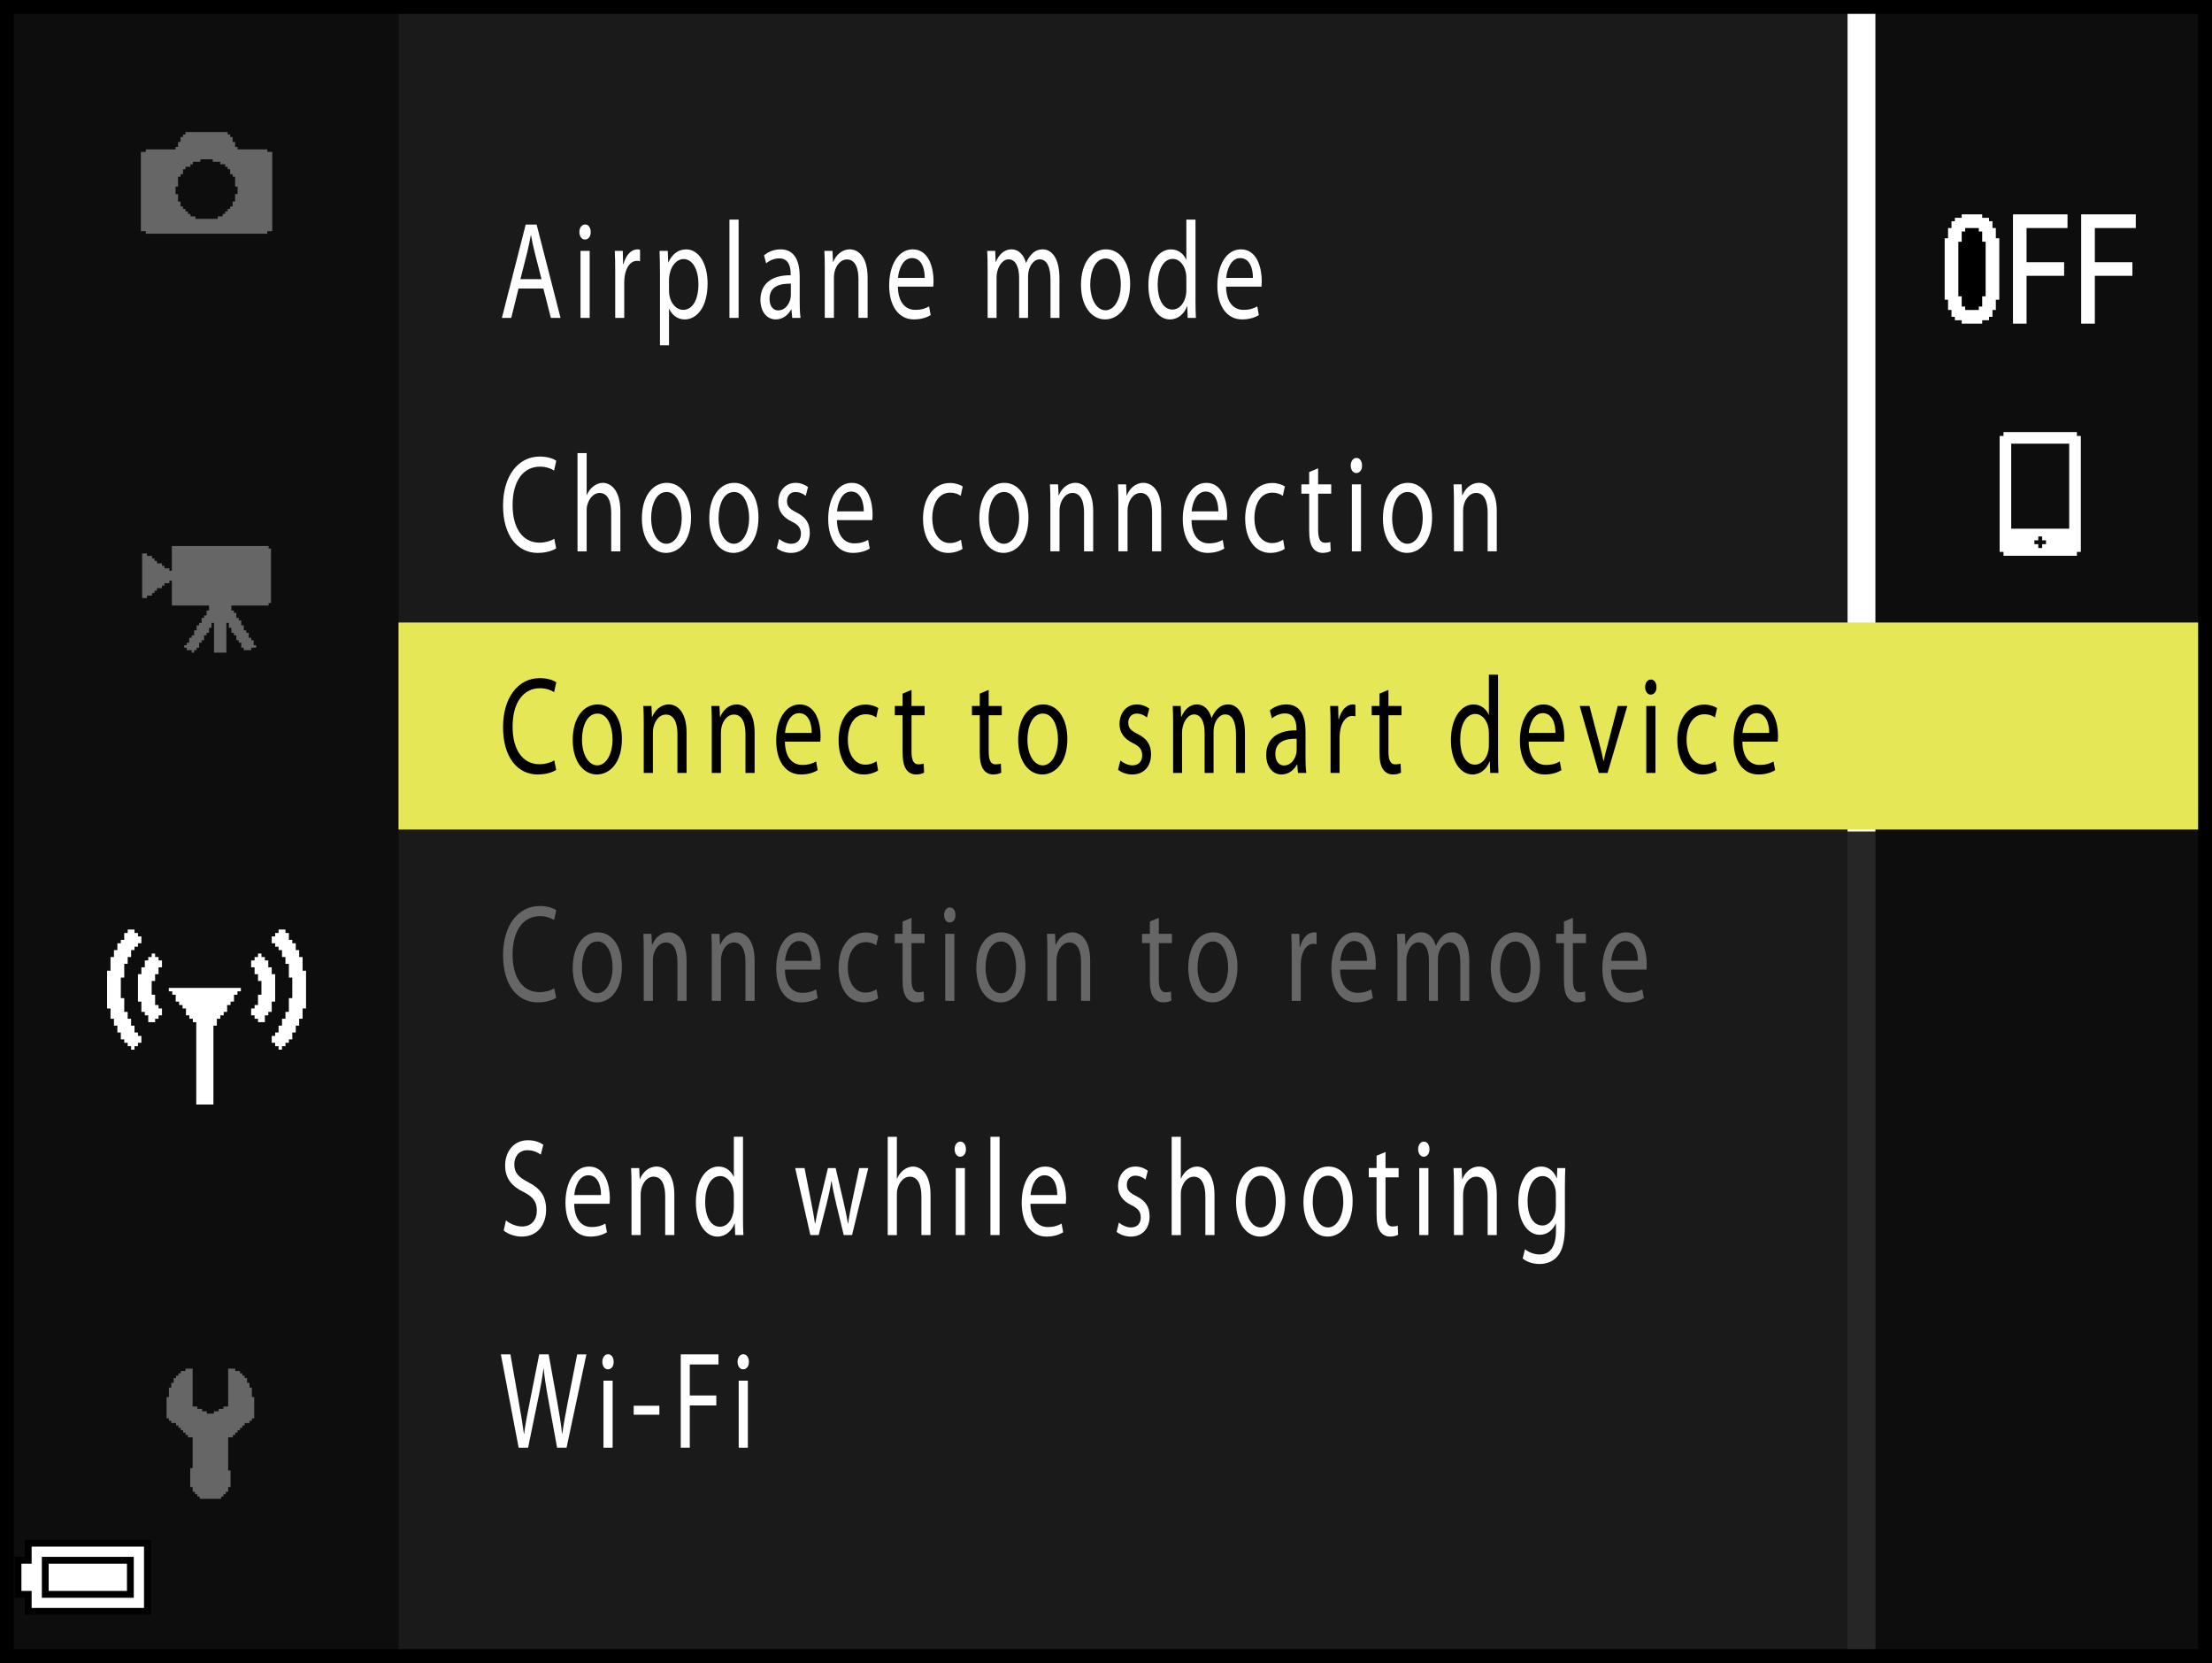 <?xml version="1.0" encoding="utf-8"?>
<!-- Generator: Adobe Illustrator 26.5.3, SVG Export Plug-In . SVG Version: 6.00 Build 0)  -->
<!DOCTYPE svg PUBLIC "-//W3C//DTD SVG 1.1//EN" "http://www.w3.org/Graphics/SVG/1.1/DTD/svg11.dtd">
<svg version="1.1" xmlns="http://www.w3.org/2000/svg" xmlns:xlink="http://www.w3.org/1999/xlink" x="0px" y="0px"
	 width="159.739px" height="120.058px" viewBox="0 0 159.739 120.058" style="enable-background:new 0 0 159.739 120.058;"
	 xml:space="preserve">
<rect x="0" y="0" width="159.739" height="120.058" fill="#808080" stroke="none"/>
<g id="space">
</g>
<g id="Back">
	<path style="fill:#1A1A1A;" d="M0.501,0.503h158.738v119.054H0.501V0.503z"/>
	<rect x="0.501" y="0.503" style="fill:#0D0D0D;" width="28.278" height="119.054"/>
	<rect x="135.429" y="0.503" style="fill:#0D0D0D;" width="23.811" height="119.054"/>
	<polygon style="fill:#262626;" points="133.421,119.557 133.421,0.503 135.429,0.503 135.429,119.557 133.421,119.557 	"/>
	<polygon style="fill:#FFFFFF;" points="133.421,60.031 133.421,0.503 135.429,0.503 135.429,60.031 133.421,60.031 	"/>
</g>
<g id="parts">
	<g>
		<rect x="28.779" y="44.943" style="fill:#E5E757;" width="130.46" height="14.945"/>
	</g>
	<g>
		<polygon style="fill-rule:evenodd;clip-rule:evenodd;fill:#FFFFFF;" points="9.22,67.107 9.467,67.107 9.715,67.107 9.715,67.357 9.963,67.357 9.963,67.603 
			10.21,67.603 10.21,67.853 10.21,68.1 9.963,68.1 9.963,68.346 9.715,68.346 9.715,68.592 9.467,68.592 
			9.467,68.842 9.467,69.092 9.22,69.092 9.22,69.584 8.972,69.584 8.972,69.834 8.972,70.576 8.725,70.576 
			8.725,70.822 8.725,71.072 8.725,71.322 8.725,72.06 8.972,72.06 8.972,72.31 8.972,72.557 8.972,72.807 
			8.972,73.053 9.22,73.053 9.22,73.303 9.22,73.549 9.467,73.549 9.467,73.795 9.467,74.045 9.715,74.045 
			9.715,74.291 9.715,74.541 9.963,74.541 9.963,74.787 10.21,74.787 10.21,75.283 9.963,75.283 9.963,75.529 
			9.715,75.529 9.715,75.779 9.467,75.779 9.467,75.529 9.22,75.529 9.22,75.283 8.972,75.283 8.972,75.037 
			8.725,75.037 8.725,74.787 8.725,74.541 8.476,74.541 8.476,74.045 8.229,74.045 8.229,73.795 8.229,73.549 
			7.981,73.549 7.981,73.303 7.981,73.053 7.981,72.807 7.733,72.807 7.733,72.06 7.733,71.568 7.733,70.576 
			7.733,70.33 7.733,70.08 7.981,70.08 7.981,69.338 7.981,69.092 8.229,69.092 8.229,68.842 8.229,68.592 
			8.476,68.592 8.476,68.346 8.476,68.1 8.725,68.1 8.725,67.853 8.972,67.853 8.972,67.603 8.972,67.357 
			9.22,67.357 9.22,67.107 		"/>
		<polygon style="fill-rule:evenodd;clip-rule:evenodd;fill:#FFFFFF;" points="11.449,69.338 11.697,69.338 11.697,69.584 11.697,69.834 11.449,69.834 11.449,70.08 
			11.449,70.33 11.201,70.33 11.201,70.576 11.201,70.822 10.953,70.822 10.953,71.072 10.953,71.322 10.953,71.568 
			10.953,71.814 11.201,71.814 11.201,72.06 11.201,72.31 11.201,72.557 11.449,72.557 11.449,72.807 
			11.697,72.807 11.697,73.053 11.697,73.303 11.449,73.303 11.449,73.549 11.201,73.549 11.201,73.795 
			10.953,73.795 10.706,73.795 10.706,73.549 10.706,73.303 10.458,73.303 10.458,73.053 10.21,73.053 10.21,72.807 
			10.21,72.557 10.21,72.31 9.963,72.31 9.963,72.06 9.963,71.322 9.963,70.576 9.963,70.33 10.21,70.33 10.21,70.08 
			10.21,69.834 10.458,69.834 10.458,69.584 10.458,69.338 10.706,69.338 10.706,69.092 10.953,69.092 10.953,68.842 
			11.201,68.842 11.201,69.092 11.449,69.092 11.449,69.338 		"/>
		<polygon style="fill-rule:evenodd;clip-rule:evenodd;fill:#FFFFFF;" points="12.44,71.322 13.183,71.322 13.678,71.322 14.422,71.322 14.917,71.322 15.66,71.322 
			16.155,71.322 16.898,71.322 17.146,71.322 17.394,71.322 17.394,71.568 17.146,71.568 17.146,71.814 
			16.898,71.814 16.898,72.06 16.898,72.31 16.65,72.31 16.65,72.557 16.402,72.557 16.402,72.807 
			16.402,73.053 16.155,73.053 16.155,73.303 15.907,73.303 15.907,73.549 15.66,73.549 15.66,73.795 
			15.66,74.045 15.412,74.045 15.412,74.291 15.412,74.541 15.412,74.787 15.412,75.037 15.412,75.779 15.412,76.521 
			15.412,77.264 15.412,78.006 15.412,78.752 15.412,79.244 15.412,79.494 15.412,79.74 15.164,79.74 
			14.422,79.74 14.173,79.74 14.173,79.494 14.173,79.244 14.173,78.998 14.173,78.752 14.173,78.006 14.173,77.264 
			14.173,76.521 14.173,75.779 14.173,75.037 14.173,74.291 14.173,74.045 14.173,73.795 13.926,73.795 
			13.926,73.549 13.678,73.549 13.678,73.303 13.431,73.303 13.431,73.053 13.431,72.807 13.183,72.807 
			13.183,72.557 12.935,72.557 12.935,72.31 12.688,72.31 12.688,72.06 12.688,71.814 12.44,71.814 
			12.44,71.568 12.192,71.568 12.192,71.322 12.44,71.322 		"/>
		<polygon style="fill-rule:evenodd;clip-rule:evenodd;fill:#FFFFFF;" points="20.614,67.107 20.366,67.107 20.118,67.107 20.118,67.357 19.871,67.357 
			19.871,67.603 19.623,67.603 19.623,67.853 19.623,68.1 19.871,68.1 19.871,68.346 20.118,68.346 
			20.118,68.592 20.366,68.592 20.366,68.842 20.366,69.092 20.614,69.092 20.614,69.584 20.861,69.584 20.861,69.834 
			20.861,70.576 21.108,70.576 21.108,70.822 21.108,71.072 21.108,71.322 21.108,72.06 20.861,72.06 
			20.861,72.31 20.861,72.557 20.861,72.807 20.861,73.053 20.614,73.053 20.614,73.303 20.614,73.549 
			20.366,73.549 20.366,73.795 20.366,74.045 20.118,74.045 20.118,74.291 20.118,74.541 19.871,74.541 19.871,74.787 
			19.623,74.787 19.623,75.283 19.871,75.283 19.871,75.529 20.118,75.529 20.118,75.779 20.366,75.779 
			20.366,75.529 20.614,75.529 20.614,75.283 20.861,75.283 20.861,75.037 21.108,75.037 21.108,74.787 21.108,74.541 
			21.358,74.541 21.358,74.045 21.605,74.045 21.605,73.795 21.605,73.549 21.852,73.549 21.852,73.303 
			21.852,73.053 21.852,72.807 22.1,72.807 22.1,72.06 22.1,71.568 22.1,70.576 22.1,70.33 22.1,70.08 
			21.852,70.08 21.852,69.338 21.852,69.092 21.605,69.092 21.605,68.842 21.605,68.592 21.358,68.592 
			21.358,68.346 21.358,68.1 21.108,68.1 21.108,67.853 20.861,67.853 20.861,67.603 20.861,67.357 
			20.614,67.357 20.614,67.107 		"/>
		<polygon style="fill-rule:evenodd;clip-rule:evenodd;fill:#FFFFFF;" points="18.385,69.338 18.136,69.338 18.136,69.584 18.136,69.834 18.385,69.834 18.385,70.08 
			18.385,70.33 18.632,70.33 18.632,70.576 18.632,70.822 18.88,70.822 18.88,71.072 18.88,71.322 18.88,71.568 
			18.88,71.814 18.632,71.814 18.632,72.06 18.632,72.31 18.632,72.557 18.385,72.557 18.385,72.807 
			18.136,72.807 18.136,73.053 18.136,73.303 18.385,73.303 18.385,73.549 18.632,73.549 18.632,73.795 
			18.88,73.795 19.127,73.795 19.127,73.549 19.127,73.303 19.375,73.303 19.375,73.053 19.623,73.053 19.623,72.807 
			19.623,72.557 19.623,72.31 19.871,72.31 19.871,72.06 19.871,71.322 19.871,70.576 19.871,70.33 19.623,70.33 
			19.623,70.08 19.623,69.834 19.375,69.834 19.375,69.584 19.375,69.338 19.127,69.338 19.127,69.092 18.88,69.092 
			18.88,68.842 18.632,68.842 18.632,69.092 18.385,69.092 18.385,69.338 		"/>
	</g>
	<g>
		<polygon points="6.342,111.166 1.793,111.166 1.793,111.783 1.793,112.396 1.424,112.396 1.055,112.396 1.055,113.873 
			1.055,115.35 1.424,115.35 1.793,115.35 1.793,115.963 1.793,116.576 6.342,116.576 10.892,116.576 
			10.892,113.873 10.892,111.166 6.342,111.166 		"/>
		<polygon style="fill:#FFFFFF;" points="6.342,111.658 10.399,111.658 10.399,113.873 10.399,116.084 6.342,116.084 
			2.284,116.084 2.284,115.471 2.284,114.857 1.915,114.857 1.547,114.857 1.547,113.873 1.547,112.889 
			1.915,112.889 2.284,112.889 2.284,112.275 2.284,111.658 6.342,111.658 		"/>
		<polygon points="6.342,112.396 3.022,112.396 3.022,113.873 3.022,115.35 6.342,115.35 9.661,115.35 
			9.661,113.873 9.661,112.396 6.342,112.396 		"/>
		<polygon style="fill:#FFFFFF;" points="6.342,112.889 9.169,112.889 9.169,113.873 9.169,114.857 6.342,114.857 3.514,114.857 
			3.514,113.873 3.514,112.889 6.342,112.889 		"/>
	</g>
	<g>
		<path style="fill:#FFFFFF;" d="M147.335,31.195h-2.652v0.139v0.139h-0.137h-0.141v4.186v4.185h0.141h0.137v0.139v0.141
			h2.652h2.649v-0.141v-0.139h0.141h0.141v-4.185v-4.186h-0.141h-0.141V31.334v-0.139H147.335L147.335,31.195z
			 M147.333,32.031h2.094v3.068v3.07h-2.094h-2.094v-3.07v-3.068H147.333L147.333,32.031z M147.333,38.728h0.141
			v0.139v0.141h0.137h0.141v0.139v0.141h-0.141h-0.137v0.139v0.139h-0.141h-0.141v-0.139V39.287h-0.137
			h-0.141v-0.141v-0.139h0.141h0.137v-0.141v-0.139H147.333L147.333,38.728z"/>
	</g>
	<g>
		<polygon style="fill:#FFFFFF;" points="142.405,15.476 141.665,15.476 141.665,15.6 141.665,15.725 141.421,15.725 
			141.171,15.725 141.171,15.846 141.171,15.971 141.052,15.971 140.927,15.971 140.927,16.217 140.927,16.463 
			140.802,16.463 140.679,16.463 140.679,16.834 140.679,17.203 140.556,17.203 140.434,17.203 140.434,19.422 
			140.434,21.639 140.556,21.639 140.679,21.639 140.679,22.01 140.679,22.379 140.802,22.379 140.927,22.379 
			140.927,22.627 140.927,22.873 141.052,22.873 141.171,22.873 141.171,22.996 141.171,23.119 141.421,23.119 
			141.665,23.119 141.665,23.242 141.665,23.365 142.405,23.365 143.143,23.365 143.143,23.242 143.143,23.119 
			143.392,23.119 143.638,23.119 143.638,22.996 143.638,22.873 143.761,22.873 143.886,22.873 143.886,22.627 
			143.886,22.379 144.009,22.379 144.128,22.379 144.128,22.01 144.128,21.639 144.253,21.639 144.378,21.639 
			144.378,19.422 144.378,17.203 144.253,17.203 144.128,17.203 144.128,16.834 144.128,16.463 144.009,16.463 
			143.886,16.463 143.886,16.217 143.886,15.971 143.761,15.971 143.638,15.971 143.638,15.846 143.638,15.725 
			143.392,15.725 143.143,15.725 143.143,15.6 143.143,15.476 142.405,15.476 		"/>
		<polygon points="142.405,16.463 142.899,16.463 142.899,16.588 142.899,16.711 143.022,16.711 143.143,16.711 
			143.143,17.08 143.143,17.451 143.268,17.451 143.392,17.451 143.392,19.422 143.392,21.393 143.268,21.393 
			143.143,21.393 143.143,21.762 143.143,22.131 143.022,22.131 142.899,22.131 142.899,22.256 
			142.899,22.379 142.405,22.379 141.915,22.379 141.915,22.256 141.915,22.131 141.79,22.131 141.665,22.131 
			141.665,21.762 141.665,21.393 141.542,21.393 141.421,21.393 141.421,19.422 141.421,17.451 141.542,17.451 
			141.665,17.451 141.665,17.08 141.665,16.711 141.79,16.711 141.915,16.711 141.915,16.588 141.915,16.463 
			142.405,16.463 		"/>
		<polygon style="fill:#FFFFFF;" points="147.333,15.476 145.366,15.476 145.366,19.422 145.366,23.365 145.854,23.365 
			146.347,23.365 146.347,21.639 146.347,19.912 147.706,19.912 149.061,19.912 149.061,19.422 149.061,18.93 
			147.706,18.93 146.347,18.93 146.347,17.695 146.347,16.463 147.825,16.463 149.304,16.463 149.304,15.971 
			149.304,15.476 147.333,15.476 		"/>
		<polygon style="fill:#FFFFFF;" points="152.265,15.476 150.292,15.476 150.292,19.422 150.292,23.365 150.784,23.365 
			151.278,23.365 151.278,21.639 151.278,19.912 152.634,19.912 153.991,19.912 153.991,19.422 153.991,18.93 
			152.634,18.93 151.278,18.93 151.278,17.695 151.278,16.463 152.759,16.463 154.235,16.463 154.235,15.971 
			154.235,15.476 152.265,15.476 		"/>
	</g>
	<path style="fill-rule:evenodd;clip-rule:evenodd;fill:#666666;" d="M19.66,10.965v2.864v2.862h-0.357v0.18h-0.18h-0.18h-0.18H18.586h-0.717H17.334h-2.506
		h-2.506h-0.717h-0.539H10.711h-0.18v-0.18h-0.18h-0.178V13.829v-2.864h0.357V10.785h0.18h0.178h0.178h0.18h0.717
		h0.717v-0.177h0.178v-0.18V10.249h0.18v-0.18V9.893h0.18V9.713h0.178V9.533h0.178h0.18h0.537h0.539h0.715
		h0.535h0.18h0.18v0.18h0.18v0.18h0.18v0.177v0.18h0.178v0.18v0.18h0.18v0.177h1.432h0.357h0.18h0.18
		v0.18h0.178H19.66L19.66,10.965z M14.289,11.68h-0.178h-0.18v0.18H13.752v0.18h-0.18h-0.178v0.18h-0.178
		v0.177v0.18h-0.18v0.18h-0.18v0.18v0.18v0.177v0.18h-0.178v0.179v0.18v0.18h0.178v0.177v0.18v0.18
		h0.18v0.18v0.18h0.18v0.177h0.178v0.18h0.178v0.18h0.18V15.62h0.18h0.18v0.18h0.178h0.539h0.355h0.18
		h0.18h0.18V15.62h0.178h0.178v-0.18h0.18v-0.18h0.18V15.081h0.18v-0.177h0.18v-0.18v-0.18h0.178v-0.18
		v-0.18v-0.177h0.18V13.829v-0.18v-0.179h-0.18V13.291v-0.177v-0.18v-0.18h-0.178v-0.18h-0.18v-0.18v-0.177
		h-0.18V12.039h-0.18v-0.18h-0.18h-0.178v-0.18h-0.178h-0.359v-0.177h-0.18h-0.176h-0.18h-0.18h-0.18v0.177
		H14.289L14.289,11.68z"/>
	<g>
		<polygon style="fill-rule:evenodd;clip-rule:evenodd;fill:#666666;" points="12.411,39.419 13.126,39.419 13.485,39.419 14.021,39.419 14.38,39.419 14.919,39.419 
			17.067,39.419 17.603,39.419 17.962,39.419 18.497,39.419 18.857,39.419 19.394,39.419 19.394,39.597 
			19.571,39.597 19.571,39.774 19.571,39.956 19.571,40.671 19.571,41.208 19.571,41.747 19.571,42.282 19.571,42.817 
			19.571,43.177 19.571,43.356 19.571,43.536 19.394,43.536 19.394,43.716 16.708,43.716 16.708,44.075 
			16.888,44.075 16.888,44.251 17.067,44.251 17.067,44.431 17.067,44.61 17.243,44.61 17.243,44.788 17.423,44.788 
			17.423,44.97 17.423,45.145 17.603,45.145 17.603,45.327 17.603,45.505 17.782,45.505 17.782,45.684 
			17.962,45.684 17.962,45.864 17.962,46.044 18.142,46.044 18.142,46.222 18.317,46.222 18.317,46.399 18.317,46.579 
			18.497,46.579 18.497,46.759 18.317,46.759 18.142,46.759 18.142,46.938 17.962,46.938 17.782,46.938 
			17.603,46.938 17.603,46.759 17.423,46.759 17.423,46.579 17.423,46.399 17.243,46.399 17.243,46.222 
			17.067,46.222 17.067,46.044 17.067,45.864 16.888,45.864 16.888,45.684 16.708,45.684 16.708,45.505 
			16.708,45.327 16.528,45.327 16.528,45.145 16.528,44.97 16.349,44.97 16.349,45.505 16.349,46.044 
			16.349,46.759 16.349,46.938 16.349,47.118 16.171,47.118 15.813,47.118 15.454,47.118 15.454,46.759 15.454,46.222 
			15.454,45.505 15.454,44.97 15.274,44.97 15.274,45.145 15.274,45.327 15.097,45.327 15.097,45.505 
			15.097,45.684 14.919,45.684 14.919,45.864 14.739,45.864 14.739,46.044 14.739,46.222 14.56,46.222 
			14.56,46.399 14.38,46.399 14.38,46.579 14.38,46.759 14.2,46.759 14.2,46.938 14.021,46.938 
			14.021,47.118 13.845,47.118 13.845,46.938 13.663,46.938 13.485,46.938 13.485,46.759 13.306,46.759 13.306,46.579 
			13.485,46.579 13.485,46.399 13.663,46.399 13.663,46.222 13.663,46.044 13.845,46.044 13.845,45.864 
			14.021,45.864 14.021,45.684 14.021,45.505 14.2,45.505 14.2,45.327 14.2,45.145 14.38,45.145 
			14.38,44.97 14.56,44.97 14.56,44.788 14.56,44.61 14.739,44.61 14.739,44.431 14.919,44.431 14.919,44.251 
			14.919,44.075 15.097,44.075 15.097,43.893 15.097,43.716 14.56,43.716 13.845,43.716 13.126,43.716 
			12.411,43.716 12.411,43.177 12.411,42.817 12.411,42.282 12.411,41.923 12.232,41.923 12.232,42.104 
			12.052,42.104 11.874,42.104 11.874,42.282 11.694,42.282 11.694,42.462 11.517,42.462 11.337,42.462 
			11.337,42.642 11.157,42.642 11.157,42.817 10.978,42.817 10.978,42.999 10.798,42.999 10.618,42.999 10.618,43.177 
			10.442,43.177 10.263,43.177 10.263,41.567 10.263,39.956 10.442,39.956 10.618,39.956 10.618,40.134 10.798,40.134 
			10.978,40.134 10.978,40.313 11.157,40.313 11.157,40.491 11.337,40.491 11.337,40.671 11.517,40.671 
			11.694,40.671 11.694,40.849 11.874,40.849 11.874,41.03 12.052,41.03 12.232,41.03 12.232,41.208 
			12.411,41.208 12.411,40.671 12.411,39.956 12.411,39.419 		"/>
	</g>
	<g>
		<polygon style="fill-rule:evenodd;clip-rule:evenodd;fill:#666666;" points="13.911,98.809 13.911,101.543 14.081,101.543 14.253,101.543 14.253,101.715 
			14.423,101.715 14.595,101.715 14.595,101.887 14.765,101.887 14.937,101.887 14.937,102.055 15.108,102.055 
			15.278,102.055 15.448,102.055 15.448,101.887 15.62,101.887 15.792,101.887 15.792,101.715 15.964,101.715 
			16.132,101.715 16.132,101.543 16.304,101.543 16.476,101.543 16.476,98.809 16.817,98.809 16.989,98.809 
			16.989,98.978 17.159,98.978 17.331,98.978 17.331,99.148 17.503,99.148 17.503,99.318 17.671,99.318 
			17.671,99.488 17.843,99.488 17.843,99.664 17.843,99.832 18.015,99.832 18.015,100.176 18.187,100.176 
			18.187,100.348 18.187,100.517 18.187,100.687 18.187,100.859 18.357,100.859 18.357,101.543 18.357,102.055 
			18.357,102.227 18.357,102.398 18.187,102.398 18.187,102.57 18.015,102.57 18.015,102.738 17.843,102.738 
			17.671,102.738 17.671,102.91 17.503,102.91 17.503,103.082 17.331,103.082 17.331,103.254 17.159,103.254 
			17.159,103.426 16.989,103.426 16.989,103.592 16.817,103.592 16.817,103.766 16.648,103.766 16.476,103.766 
			16.476,104.965 16.476,105.477 16.476,105.816 16.476,105.992 16.476,106.16 16.648,106.16 16.648,106.332 
			16.648,107.016 16.648,107.187 16.648,107.359 16.476,107.359 16.476,107.531 16.476,107.699 16.304,107.699 
			16.304,107.871 16.132,107.871 16.132,108.043 15.964,108.043 15.964,108.209 15.792,108.209 15.278,108.209 
			14.595,108.209 14.423,108.209 14.423,108.043 14.253,108.043 14.253,107.871 14.081,107.871 14.081,107.699 
			13.911,107.699 13.911,107.531 13.911,107.359 13.737,107.359 13.737,107.187 13.737,107.016 13.737,106.5 
			13.737,105.992 13.911,105.992 13.911,105.816 13.911,105.648 13.911,105.477 13.911,105.305 13.911,104.965 
			13.911,104.453 13.911,104.105 13.911,103.766 13.737,103.766 13.569,103.766 13.569,103.592 13.398,103.592 
			13.398,103.426 13.226,103.426 13.226,103.254 13.056,103.254 13.056,103.082 12.886,103.082 12.886,102.91 
			12.714,102.91 12.714,102.738 12.542,102.738 12.37,102.738 12.37,102.57 12.2,102.57 12.2,102.398 
			12.03,102.398 12.03,102.227 12.03,102.055 12.03,101.543 12.03,101.025 12.03,100.859 12.2,100.859 
			12.2,100.687 12.2,100.517 12.2,100.348 12.2,100.176 12.37,100.176 12.37,100.004 12.37,99.832 
			12.542,99.832 12.542,99.664 12.542,99.488 12.714,99.488 12.714,99.318 12.886,99.318 12.886,99.148 13.056,99.148 
			13.056,98.978 13.226,98.978 13.398,98.978 13.398,98.809 13.569,98.809 13.737,98.809 13.911,98.809 		"/>
	</g>
</g>
<g id="text">
	<g id="地域と日時_1_">
		<path style="fill:#FFFFFF;" d="M37.445,20.831l-0.525,2.119h-0.676l1.719-6.736h0.789l1.727,6.736h-0.698
			l-0.541-2.119H37.445z M39.105,20.152l-0.495-1.939c-0.113-0.44-0.188-0.84-0.263-1.229h-0.015
			c-0.075,0.4-0.158,0.81-0.255,1.219l-0.496,1.949H39.105z"/>
		<path style="fill:#FFFFFF;" d="M42.658,16.753c0.007,0.3-0.158,0.54-0.42,0.54
			c-0.232,0-0.398-0.24-0.398-0.54c0-0.31,0.173-0.549,0.413-0.549
			C42.5,16.204,42.658,16.444,42.658,16.753z M41.922,22.95v-4.837h0.661v4.837H41.922z"/>
		<path style="fill:#FFFFFF;" d="M44.427,19.622c0-0.57-0.007-1.06-0.03-1.509h0.578l0.022,0.95h0.03
			c0.166-0.65,0.563-1.06,1.006-1.06c0.075,0,0.127,0.01,0.188,0.03v0.83
			c-0.067-0.02-0.135-0.03-0.225-0.03c-0.466,0-0.796,0.47-0.886,1.129
			c-0.015,0.12-0.03,0.26-0.03,0.41v2.579h-0.653V19.622z"/>
		<path style="fill:#FFFFFF;" d="M47.66,19.692c0-0.62-0.015-1.119-0.03-1.579h0.593l0.03,0.83h0.015
			c0.27-0.59,0.698-0.939,1.291-0.939c0.878,0,1.539,0.989,1.539,2.458
			c0,1.739-0.796,2.599-1.651,2.599c-0.48,0-0.901-0.28-1.119-0.759h-0.015v2.628H47.66V19.692z
			 M48.313,20.981c0,0.13,0.015,0.25,0.03,0.36c0.12,0.609,0.518,1.029,0.991,1.029
			c0.698,0,1.104-0.76,1.104-1.869c0-0.969-0.383-1.799-1.081-1.799
			c-0.45,0-0.871,0.43-0.999,1.089c-0.022,0.11-0.045,0.24-0.045,0.36V20.981z"/>
		<path style="fill:#FFFFFF;" d="M52.677,15.854h0.661v7.096h-0.661V15.854z"/>
		<path style="fill:#FFFFFF;" d="M57.75,21.791c0,0.419,0.015,0.83,0.06,1.159h-0.601L57.156,22.34h-0.022
			c-0.203,0.38-0.593,0.72-1.111,0.72c-0.736,0-1.111-0.689-1.111-1.389
			c0-1.169,0.781-1.809,2.185-1.799v-0.1c0-0.4-0.083-1.12-0.826-1.12
			c-0.338,0-0.69,0.14-0.946,0.36l-0.15-0.58c0.3-0.26,0.736-0.43,1.194-0.43
			c1.111,0,1.381,1.009,1.381,1.979V21.791z M57.111,20.481c-0.721-0.02-1.539,0.15-1.539,1.089
			c0,0.57,0.285,0.84,0.623,0.84c0.473,0,0.773-0.4,0.878-0.81
			c0.022-0.09,0.038-0.19,0.038-0.28V20.481z"/>
		<path style="fill:#FFFFFF;" d="M59.562,19.422c0-0.5-0.007-0.91-0.03-1.31h0.585l0.038,0.8h0.015
			c0.18-0.46,0.601-0.91,1.201-0.91c0.503,0,1.284,0.4,1.284,2.059v2.888h-0.661v-2.789
			c0-0.779-0.218-1.429-0.841-1.429c-0.436,0-0.773,0.41-0.886,0.899
			c-0.03,0.11-0.045,0.26-0.045,0.41v2.908h-0.661V19.422z"/>
		<path style="fill:#FFFFFF;" d="M64.842,20.691c0.015,1.189,0.585,1.679,1.246,1.679c0.473,0,0.758-0.11,1.006-0.25
			l0.113,0.63c-0.233,0.14-0.631,0.31-1.209,0.31c-1.118,0-1.787-0.989-1.787-2.449
			c0-1.459,0.646-2.608,1.704-2.608c1.187,0,1.501,1.389,1.501,2.279c0,0.18-0.015,0.32-0.022,0.41
			H64.842z M66.779,20.062c0.007-0.56-0.173-1.43-0.916-1.43c-0.668,0-0.961,0.82-1.014,1.43
			H66.779z"/>
		<path style="fill:#FFFFFF;" d="M71.321,19.422c0-0.5-0.007-0.91-0.03-1.31h0.578l0.03,0.78h0.022
			c0.203-0.46,0.541-0.89,1.141-0.89c0.496,0,0.871,0.4,1.029,0.969h0.015
			c0.113-0.27,0.256-0.479,0.405-0.629c0.218-0.22,0.458-0.34,0.804-0.34
			c0.48,0,1.193,0.42,1.193,2.099v2.849h-0.646v-2.738c0-0.93-0.255-1.489-0.788-1.489
			c-0.375,0-0.668,0.37-0.781,0.799c-0.029,0.12-0.052,0.28-0.052,0.44v2.988h-0.646v-2.898
			c0-0.77-0.255-1.329-0.758-1.329c-0.413,0-0.713,0.439-0.818,0.879
			c-0.038,0.13-0.052,0.28-0.052,0.43v2.918h-0.646V19.422z"/>
		<path style="fill:#FFFFFF;" d="M81.614,20.491c0,1.789-0.931,2.568-1.809,2.568c-0.983,0-1.742-0.959-1.742-2.489
			c0-1.619,0.796-2.568,1.802-2.568C80.909,18.003,81.614,19.012,81.614,20.491z M78.731,20.541
			c0,1.06,0.458,1.859,1.104,1.859c0.631,0,1.104-0.79,1.104-1.879
			c0-0.819-0.308-1.859-1.088-1.859C79.069,18.662,78.731,19.622,78.731,20.541z"/>
		<path style="fill:#FFFFFF;" d="M86.333,15.854v5.847c0,0.43,0.007,0.92,0.029,1.25h-0.593l-0.03-0.839h-0.015
			c-0.203,0.54-0.646,0.949-1.239,0.949c-0.878,0-1.554-0.989-1.554-2.458
			c-0.008-1.609,0.743-2.599,1.629-2.599c0.556,0,0.932,0.35,1.097,0.74h0.015v-2.889H86.333z
			 M85.672,20.081c0-0.11-0.008-0.26-0.03-0.37c-0.098-0.56-0.458-1.02-0.953-1.02
			c-0.684,0-1.089,0.8-1.089,1.869c0,0.979,0.36,1.789,1.074,1.789
			c0.442,0,0.848-0.39,0.968-1.049c0.022-0.12,0.03-0.24,0.03-0.38V20.081z"/>
		<path style="fill:#FFFFFF;" d="M88.542,20.691c0.015,1.189,0.585,1.679,1.246,1.679c0.473,0,0.758-0.11,1.006-0.25
			l0.112,0.63c-0.232,0.14-0.63,0.31-1.208,0.31c-1.119,0-1.787-0.989-1.787-2.449
			c0-1.459,0.646-2.608,1.704-2.608c1.187,0,1.502,1.389,1.502,2.279c0,0.18-0.016,0.32-0.022,0.41
			H88.542z M90.479,20.062c0.008-0.56-0.173-1.43-0.916-1.43c-0.668,0-0.961,0.82-1.013,1.43
			H90.479z"/>
	</g>
	<g id="スマートフォンと接続_1_">
		<path d="M40.163,55.584c-0.24,0.16-0.721,0.33-1.336,0.33c-1.426,0-2.5-1.209-2.5-3.418
			c0-2.109,1.073-3.538,2.643-3.538c0.63,0,1.028,0.18,1.201,0.3l-0.158,0.709
			c-0.248-0.16-0.601-0.28-1.021-0.28c-1.187,0-1.975,1.009-1.975,2.778
			c0,1.649,0.713,2.708,1.944,2.708c0.398,0,0.803-0.11,1.066-0.28L40.163,55.584z"/>
		<path d="M44.911,53.345c0,1.789-0.931,2.568-1.81,2.568c-0.983,0-1.742-0.959-1.742-2.489
			c0-1.619,0.796-2.568,1.802-2.568C44.205,50.856,44.911,51.865,44.911,53.345z M42.028,53.395
			c0,1.06,0.458,1.859,1.104,1.859c0.63,0,1.104-0.79,1.104-1.879
			c0-0.819-0.308-1.859-1.088-1.859C42.365,51.516,42.028,52.475,42.028,53.395z"/>
		<path d="M46.489,52.276c0-0.5-0.007-0.91-0.03-1.31h0.585l0.038,0.8h0.015
			c0.18-0.46,0.601-0.91,1.201-0.91c0.503,0,1.284,0.4,1.284,2.059v2.888h-0.661V53.015
			c0-0.779-0.218-1.429-0.841-1.429c-0.436,0-0.773,0.41-0.886,0.899
			c-0.03,0.11-0.045,0.26-0.045,0.41v2.908h-0.661V52.276z"/>
		<path d="M51.402,52.276c0-0.5-0.007-0.91-0.03-1.31h0.585l0.038,0.8h0.015
			c0.18-0.46,0.601-0.91,1.201-0.91c0.503,0,1.284,0.4,1.284,2.059v2.888h-0.661V53.015
			c0-0.779-0.218-1.429-0.841-1.429c-0.436,0-0.773,0.41-0.886,0.899
			c-0.03,0.11-0.045,0.26-0.045,0.41v2.908h-0.661V52.276z"/>
		<path d="M56.683,53.545c0.015,1.189,0.585,1.679,1.246,1.679c0.473,0,0.758-0.11,1.006-0.25
			l0.113,0.63c-0.233,0.14-0.631,0.31-1.208,0.31c-1.119,0-1.787-0.989-1.787-2.449
			c0-1.459,0.646-2.608,1.704-2.608c1.187,0,1.501,1.389,1.501,2.279c0,0.18-0.015,0.32-0.022,0.41
			H56.683z M58.619,52.915c0.008-0.56-0.172-1.43-0.916-1.43c-0.668,0-0.961,0.82-1.014,1.43
			H58.619z"/>
		<path d="M63.412,55.624c-0.173,0.12-0.556,0.29-1.043,0.29c-1.096,0-1.81-1-1.81-2.479
			c0-1.489,0.766-2.569,1.952-2.569c0.39,0,0.736,0.13,0.916,0.25l-0.15,0.68
			c-0.158-0.12-0.405-0.23-0.766-0.23c-0.834,0-1.284,0.82-1.284,1.829
			c0,1.12,0.541,1.809,1.261,1.809c0.375,0,0.623-0.13,0.811-0.24L63.412,55.624z"/>
		<path d="M65.825,49.807v1.159h0.946v0.67h-0.946v2.608c0,0.6,0.128,0.939,0.496,0.939
			c0.18,0,0.285-0.02,0.383-0.06l0.03,0.66c-0.127,0.07-0.33,0.13-0.585,0.13
			c-0.308,0-0.555-0.14-0.713-0.38c-0.188-0.26-0.255-0.689-0.255-1.259V51.636h-0.563v-0.67
			h0.563v-0.89L65.825,49.807z"/>
		<path d="M71.397,49.807v1.159h0.946v0.67h-0.946v2.608c0,0.6,0.128,0.939,0.496,0.939
			c0.18,0,0.285-0.02,0.383-0.06l0.03,0.66c-0.127,0.07-0.33,0.13-0.585,0.13
			c-0.308,0-0.555-0.14-0.713-0.38c-0.188-0.26-0.255-0.689-0.255-1.259V51.636H70.189v-0.67h0.563
			v-0.89L71.397,49.807z"/>
		<path d="M77.077,53.345c0,1.789-0.931,2.568-1.809,2.568c-0.983,0-1.742-0.959-1.742-2.489
			c0-1.619,0.796-2.568,1.802-2.568C76.372,50.856,77.077,51.865,77.077,53.345z M74.194,53.395
			c0,1.06,0.458,1.859,1.104,1.859c0.631,0,1.104-0.79,1.104-1.879
			c0-0.819-0.308-1.859-1.088-1.859C74.532,51.516,74.194,52.475,74.194,53.395z"/>
		<path d="M80.906,54.904c0.195,0.17,0.54,0.35,0.871,0.35c0.48,0,0.705-0.32,0.705-0.72
			c0-0.419-0.188-0.649-0.676-0.889c-0.652-0.31-0.961-0.79-0.961-1.369
			c0-0.78,0.474-1.419,1.254-1.419c0.368,0,0.691,0.14,0.894,0.3l-0.165,0.64
			c-0.143-0.12-0.405-0.28-0.743-0.28c-0.391,0-0.608,0.3-0.608,0.66
			c0,0.4,0.218,0.58,0.69,0.819c0.631,0.32,0.954,0.74,0.954,1.459
			c0,0.85-0.496,1.459-1.359,1.459c-0.397,0-0.766-0.14-1.021-0.34L80.906,54.904z"/>
		<path d="M84.717,52.276c0-0.5-0.008-0.91-0.03-1.31h0.578l0.03,0.78h0.022
			c0.203-0.46,0.541-0.89,1.142-0.89c0.495,0,0.87,0.4,1.028,0.969h0.015
			c0.113-0.27,0.256-0.479,0.405-0.629c0.218-0.22,0.458-0.34,0.804-0.34
			c0.48,0,1.193,0.42,1.193,2.099v2.849h-0.646V53.065c0-0.93-0.255-1.489-0.788-1.489
			c-0.375,0-0.668,0.37-0.781,0.799c-0.029,0.12-0.052,0.28-0.052,0.44v2.988h-0.646v-2.898
			c0-0.77-0.256-1.329-0.759-1.329c-0.413,0-0.713,0.439-0.818,0.879
			c-0.037,0.13-0.053,0.28-0.053,0.43v2.918h-0.646V52.276z"/>
		<path d="M94.274,54.644c0,0.419,0.015,0.83,0.06,1.159h-0.601l-0.052-0.61h-0.022
			c-0.203,0.38-0.594,0.72-1.111,0.72c-0.736,0-1.111-0.689-1.111-1.389
			c0-1.169,0.781-1.809,2.185-1.799v-0.1c0-0.4-0.082-1.12-0.826-1.12
			c-0.337,0-0.69,0.14-0.945,0.36l-0.15-0.58c0.301-0.26,0.736-0.43,1.193-0.43
			c1.111,0,1.382,1.009,1.382,1.979V54.644z M93.637,53.335c-0.721-0.02-1.539,0.15-1.539,1.089
			c0,0.57,0.285,0.84,0.623,0.84c0.473,0,0.772-0.4,0.878-0.81
			c0.022-0.09,0.038-0.19,0.038-0.28V53.335z"/>
		<path d="M96.086,52.475c0-0.57-0.008-1.06-0.03-1.509h0.578l0.022,0.95h0.03
			c0.165-0.65,0.563-1.06,1.006-1.06c0.075,0,0.128,0.01,0.188,0.03v0.83
			c-0.068-0.02-0.136-0.03-0.226-0.03c-0.466,0-0.796,0.47-0.886,1.129
			c-0.016,0.12-0.03,0.26-0.03,0.41v2.579h-0.653V52.475z"/>
		<path d="M100.265,49.807v1.159h0.946v0.67h-0.946v2.608c0,0.6,0.128,0.939,0.495,0.939
			c0.181,0,0.286-0.02,0.383-0.06l0.03,0.66c-0.127,0.07-0.33,0.13-0.585,0.13
			c-0.309,0-0.556-0.14-0.714-0.38c-0.188-0.26-0.255-0.689-0.255-1.259V51.636H99.056v-0.67h0.563
			v-0.89L100.265,49.807z"/>
		<path d="M108.18,48.707v5.847c0,0.43,0.007,0.92,0.029,1.25h-0.593l-0.03-0.839h-0.015
			c-0.203,0.54-0.646,0.949-1.239,0.949c-0.878,0-1.554-0.989-1.554-2.458
			c-0.008-1.609,0.743-2.599,1.629-2.599c0.556,0,0.932,0.35,1.097,0.74h0.015v-2.889H108.18z
			 M107.519,52.935c0-0.11-0.008-0.26-0.03-0.37c-0.098-0.56-0.458-1.02-0.953-1.02
			c-0.684,0-1.089,0.8-1.089,1.869c0,0.979,0.36,1.789,1.074,1.789
			c0.442,0,0.848-0.39,0.968-1.049c0.022-0.12,0.03-0.24,0.03-0.38V52.935z"/>
		<path d="M110.39,53.545c0.015,1.189,0.585,1.679,1.246,1.679c0.473,0,0.758-0.11,1.006-0.25
			l0.112,0.63c-0.232,0.14-0.63,0.31-1.208,0.31c-1.119,0-1.787-0.989-1.787-2.449
			c0-1.459,0.646-2.608,1.704-2.608c1.187,0,1.502,1.389,1.502,2.279c0,0.18-0.016,0.32-0.022,0.41
			H110.39z M112.326,52.915c0.008-0.56-0.173-1.43-0.916-1.43c-0.668,0-0.961,0.82-1.013,1.43
			H112.326z"/>
		<path d="M114.784,50.966l0.713,2.719c0.12,0.439,0.218,0.839,0.293,1.239h0.022
			c0.082-0.4,0.188-0.8,0.308-1.239l0.706-2.719h0.69l-1.427,4.837h-0.631l-1.381-4.837H114.784z"/>
		<path d="M119.622,49.607c0.007,0.3-0.158,0.54-0.421,0.54c-0.232,0-0.397-0.24-0.397-0.54
			c0-0.31,0.172-0.549,0.412-0.549C119.464,49.057,119.622,49.297,119.622,49.607z M118.886,55.803
			v-4.837h0.661v4.837H118.886z"/>
		<path d="M123.981,55.624c-0.172,0.12-0.555,0.29-1.043,0.29c-1.097,0-1.81-1-1.81-2.479
			c0-1.489,0.766-2.569,1.952-2.569c0.391,0,0.735,0.13,0.916,0.25l-0.15,0.68
			c-0.157-0.12-0.405-0.23-0.766-0.23c-0.833,0-1.284,0.82-1.284,1.829
			c0,1.12,0.541,1.809,1.262,1.809c0.375,0,0.623-0.13,0.811-0.24L123.981,55.624z"/>
		<path d="M125.824,53.545c0.015,1.189,0.586,1.679,1.246,1.679c0.473,0,0.758-0.11,1.006-0.25
			l0.112,0.63c-0.232,0.14-0.63,0.31-1.208,0.31c-1.119,0-1.787-0.989-1.787-2.449
			c0-1.459,0.646-2.608,1.704-2.608c1.187,0,1.502,1.389,1.502,2.279c0,0.18-0.016,0.32-0.022,0.41
			H125.824z M127.761,52.915c0.008-0.56-0.173-1.43-0.916-1.43c-0.668,0-0.961,0.82-1.013,1.43
			H127.761z"/>
	</g>
	<g id="Wi-Fi_1_">
		<path style="fill:#FFFFFF;" d="M37.453,104.515l-1.284-6.736h0.69l0.601,3.408
			c0.15,0.84,0.285,1.679,0.375,2.329h0.015c0.083-0.67,0.24-1.47,0.413-2.339l0.676-3.398
			h0.683l0.616,3.418c0.143,0.8,0.278,1.6,0.353,2.309h0.015
			c0.105-0.739,0.248-1.489,0.406-2.328l0.668-3.398h0.668l-1.434,6.736H40.23l-0.638-3.508
			c-0.158-0.859-0.263-1.52-0.331-2.199H39.247c-0.09,0.67-0.203,1.329-0.39,2.199l-0.721,3.508
			H37.453z"/>
		<path style="fill:#FFFFFF;" d="M44.315,98.319c0.008,0.3-0.158,0.539-0.42,0.539
			c-0.233,0-0.398-0.239-0.398-0.539c0-0.311,0.173-0.55,0.413-0.55
			C44.158,97.769,44.315,98.008,44.315,98.319z M43.58,104.515v-4.837h0.661v4.837H43.58z"/>
		<path style="fill:#FFFFFF;" d="M47.616,101.486v0.649h-1.854v-0.649H47.616z"/>
		<path style="fill:#FFFFFF;" d="M49.159,97.778h2.726v0.729h-2.072v2.239h1.915v0.72h-1.915v3.048h-0.653V97.778z
			"/>
		<path style="fill:#FFFFFF;" d="M54.081,98.319c0.007,0.3-0.158,0.539-0.42,0.539
			c-0.232,0-0.398-0.239-0.398-0.539c0-0.311,0.173-0.55,0.413-0.55
			C53.923,97.769,54.081,98.008,54.081,98.319z M53.345,104.515v-4.837h0.661v4.837H53.345z"/>
	</g>
	<g id="接続先切替_1_">
		<path style="fill:#FFFFFF;" d="M40.163,39.587c-0.24,0.16-0.721,0.33-1.336,0.33
			c-1.426,0-2.5-1.209-2.5-3.418c0-2.109,1.073-3.538,2.643-3.538
			c0.63,0,1.028,0.18,1.201,0.3l-0.158,0.709c-0.248-0.16-0.601-0.28-1.021-0.28
			c-1.187,0-1.975,1.009-1.975,2.778c0,1.649,0.713,2.708,1.944,2.708c0.398,0,0.803-0.11,1.066-0.28
			L40.163,39.587z"/>
		<path style="fill:#FFFFFF;" d="M41.705,32.71h0.661v3.019h0.015c0.105-0.25,0.271-0.47,0.473-0.62
			c0.195-0.15,0.428-0.25,0.676-0.25c0.488,0,1.269,0.4,1.269,2.069v2.878h-0.661v-2.778
			c0-0.78-0.218-1.439-0.841-1.439c-0.428,0-0.766,0.4-0.886,0.879
			c-0.038,0.12-0.045,0.25-0.045,0.42v2.918h-0.661V32.71z"/>
		<path style="fill:#FFFFFF;" d="M49.905,37.348c0,1.789-0.931,2.568-1.81,2.568c-0.983,0-1.742-0.959-1.742-2.489
			c0-1.619,0.796-2.568,1.802-2.568C49.199,34.859,49.905,35.868,49.905,37.348z M47.023,37.398
			c0,1.06,0.458,1.859,1.104,1.859c0.63,0,1.104-0.79,1.104-1.879
			c0-0.819-0.308-1.859-1.089-1.859C47.36,35.519,47.023,36.478,47.023,37.398z"/>
		<path style="fill:#FFFFFF;" d="M54.773,37.348c0,1.789-0.931,2.568-1.81,2.568c-0.983,0-1.742-0.959-1.742-2.489
			c0-1.619,0.796-2.568,1.802-2.568C54.067,34.859,54.773,35.868,54.773,37.348z M51.89,37.398
			c0,1.06,0.458,1.859,1.104,1.859c0.63,0,1.104-0.79,1.104-1.879
			c0-0.819-0.308-1.859-1.088-1.859C52.228,35.519,51.89,36.478,51.89,37.398z"/>
		<path style="fill:#FFFFFF;" d="M56.262,38.907c0.195,0.17,0.541,0.35,0.871,0.35
			c0.48,0,0.706-0.32,0.706-0.72c0-0.419-0.188-0.649-0.676-0.889
			c-0.653-0.31-0.961-0.79-0.961-1.369c0-0.78,0.473-1.419,1.253-1.419
			c0.368,0,0.691,0.14,0.894,0.3l-0.165,0.64c-0.143-0.12-0.405-0.28-0.743-0.28
			c-0.391,0-0.608,0.3-0.608,0.66c0,0.4,0.218,0.58,0.691,0.819
			c0.63,0.32,0.954,0.74,0.954,1.459c0,0.85-0.496,1.459-1.359,1.459
			c-0.398,0-0.766-0.14-1.021-0.34L56.262,38.907z"/>
		<path style="fill:#FFFFFF;" d="M60.44,37.548c0.015,1.189,0.585,1.679,1.246,1.679c0.473,0,0.758-0.11,1.006-0.25
			l0.113,0.63c-0.233,0.14-0.631,0.31-1.209,0.31c-1.118,0-1.787-0.989-1.787-2.449
			c0-1.459,0.646-2.608,1.704-2.608c1.187,0,1.501,1.389,1.501,2.279c0,0.18-0.015,0.32-0.022,0.41
			H60.44z M62.377,36.918c0.007-0.56-0.173-1.43-0.916-1.43c-0.668,0-0.961,0.82-1.014,1.43
			H62.377z"/>
		<path style="fill:#FFFFFF;" d="M69.509,39.627c-0.173,0.12-0.556,0.29-1.043,0.29
			c-1.096,0-1.81-1-1.81-2.479c0-1.489,0.766-2.569,1.952-2.569c0.39,0,0.735,0.13,0.916,0.25
			l-0.15,0.68c-0.158-0.12-0.405-0.23-0.766-0.23c-0.834,0-1.284,0.82-1.284,1.829
			c0,1.12,0.541,1.809,1.261,1.809c0.375,0,0.623-0.13,0.811-0.24L69.509,39.627z"/>
		<path style="fill:#FFFFFF;" d="M74.272,37.348c0,1.789-0.931,2.568-1.81,2.568c-0.983,0-1.742-0.959-1.742-2.489
			c0-1.619,0.796-2.568,1.802-2.568C73.566,34.859,74.272,35.868,74.272,37.348z M71.39,37.398
			c0,1.06,0.458,1.859,1.104,1.859c0.631,0,1.104-0.79,1.104-1.879
			c0-0.819-0.308-1.859-1.089-1.859C71.728,35.519,71.39,36.478,71.39,37.398z"/>
		<path style="fill:#FFFFFF;" d="M75.852,36.278c0-0.5-0.008-0.91-0.03-1.31h0.586l0.038,0.8H76.46
			c0.18-0.46,0.601-0.91,1.201-0.91c0.503,0,1.283,0.4,1.283,2.059v2.888h-0.66v-2.789
			c0-0.779-0.218-1.429-0.841-1.429c-0.436,0-0.773,0.41-0.886,0.899
			c-0.03,0.11-0.045,0.26-0.045,0.41v2.908H75.852V36.278z"/>
		<path style="fill:#FFFFFF;" d="M80.764,36.278c0-0.5-0.008-0.91-0.03-1.31h0.586l0.038,0.8h0.015
			c0.18-0.46,0.601-0.91,1.201-0.91c0.503,0,1.283,0.4,1.283,2.059v2.888h-0.66v-2.789
			c0-0.779-0.218-1.429-0.841-1.429c-0.436,0-0.773,0.41-0.886,0.899
			c-0.03,0.11-0.045,0.26-0.045,0.41v2.908h-0.661V36.278z"/>
		<path style="fill:#FFFFFF;" d="M86.045,37.548c0.015,1.189,0.586,1.679,1.246,1.679c0.473,0,0.758-0.11,1.006-0.25
			l0.112,0.63c-0.232,0.14-0.63,0.31-1.208,0.31c-1.119,0-1.787-0.989-1.787-2.449
			c0-1.459,0.646-2.608,1.704-2.608c1.187,0,1.502,1.389,1.502,2.279c0,0.18-0.016,0.32-0.022,0.41
			H86.045z M87.981,36.918c0.008-0.56-0.173-1.43-0.916-1.43c-0.668,0-0.961,0.82-1.013,1.43
			H87.981z"/>
		<path style="fill:#FFFFFF;" d="M92.773,39.627c-0.172,0.12-0.555,0.29-1.043,0.29
			c-1.097,0-1.81-1-1.81-2.479c0-1.489,0.766-2.569,1.952-2.569c0.391,0,0.735,0.13,0.916,0.25
			l-0.15,0.68c-0.157-0.12-0.405-0.23-0.766-0.23c-0.833,0-1.284,0.82-1.284,1.829
			c0,1.12,0.541,1.809,1.262,1.809c0.375,0,0.623-0.13,0.811-0.24L92.773,39.627z"/>
		<path style="fill:#FFFFFF;" d="M95.188,33.81v1.159h0.946v0.67h-0.946v2.608c0,0.6,0.128,0.939,0.495,0.939
			c0.181,0,0.286-0.02,0.384-0.06l0.029,0.66c-0.127,0.07-0.33,0.13-0.585,0.13
			c-0.309,0-0.556-0.14-0.714-0.38c-0.188-0.26-0.255-0.689-0.255-1.259v-2.638h-0.563v-0.67
			h0.563v-0.89L95.188,33.81z"/>
		<path style="fill:#FFFFFF;" d="M98.36,33.61c0.007,0.3-0.158,0.54-0.421,0.54
			c-0.232,0-0.397-0.24-0.397-0.54c0-0.31,0.172-0.549,0.412-0.549
			C98.202,33.06,98.36,33.3,98.36,33.61z M97.624,39.806v-4.837h0.661v4.837H97.624z"/>
		<path style="fill:#FFFFFF;" d="M103.417,37.348c0,1.789-0.931,2.568-1.809,2.568c-0.983,0-1.742-0.959-1.742-2.489
			c0-1.619,0.796-2.568,1.802-2.568C102.712,34.859,103.417,35.868,103.417,37.348z M100.534,37.398
			c0,1.06,0.458,1.859,1.104,1.859c0.631,0,1.104-0.79,1.104-1.879
			c0-0.819-0.308-1.859-1.088-1.859C100.872,35.519,100.534,36.478,100.534,37.398z"/>
		<path style="fill:#FFFFFF;" d="M104.996,36.278c0-0.5-0.008-0.91-0.03-1.31h0.586l0.038,0.8h0.015
			c0.18-0.46,0.601-0.91,1.201-0.91c0.503,0,1.283,0.4,1.283,2.059v2.888h-0.66v-2.789
			c0-0.779-0.218-1.429-0.841-1.429c-0.436,0-0.773,0.41-0.886,0.899
			c-0.03,0.11-0.045,0.26-0.045,0.41v2.908h-0.661V36.278z"/>
	</g>
	<g id="リモコンとの接続_1_">
		<path style="fill:#666666;" d="M40.163,72.037c-0.24,0.16-0.721,0.33-1.336,0.33
			c-1.426,0-2.5-1.21-2.5-3.419c0-2.108,1.073-3.538,2.643-3.538c0.63,0,1.028,0.181,1.201,0.3
			l-0.158,0.71c-0.248-0.16-0.601-0.279-1.021-0.279c-1.187,0-1.975,1.009-1.975,2.778
			c0,1.648,0.713,2.708,1.944,2.708c0.398,0,0.803-0.109,1.066-0.279L40.163,72.037z"/>
		<path style="fill:#666666;" d="M44.911,69.798c0,1.789-0.931,2.569-1.81,2.569c-0.983,0-1.742-0.96-1.742-2.489
			c0-1.619,0.796-2.568,1.802-2.568C44.205,67.31,44.911,68.32,44.911,69.798z M42.028,69.849
			c0,1.059,0.458,1.858,1.104,1.858c0.63,0,1.104-0.789,1.104-1.879c0-0.819-0.308-1.859-1.088-1.859
			C42.365,67.969,42.028,68.929,42.028,69.849z"/>
		<path style="fill:#666666;" d="M46.489,68.729c0-0.499-0.007-0.909-0.03-1.309h0.585l0.038,0.799h0.015
			c0.18-0.459,0.601-0.909,1.201-0.909c0.503,0,1.284,0.399,1.284,2.059V72.257h-0.661v-2.788
			c0-0.78-0.218-1.43-0.841-1.43c-0.436,0-0.773,0.41-0.886,0.899
			c-0.03,0.11-0.045,0.26-0.045,0.41v2.908h-0.661V68.729z"/>
		<path style="fill:#666666;" d="M51.402,68.729c0-0.499-0.007-0.909-0.03-1.309h0.585l0.038,0.799h0.015
			c0.18-0.459,0.601-0.909,1.201-0.909c0.503,0,1.284,0.399,1.284,2.059V72.257h-0.661v-2.788
			c0-0.78-0.218-1.43-0.841-1.43c-0.436,0-0.773,0.41-0.886,0.899
			c-0.03,0.11-0.045,0.26-0.045,0.41v2.908h-0.661V68.729z"/>
		<path style="fill:#666666;" d="M56.683,69.998c0.015,1.189,0.585,1.679,1.246,1.679
			c0.473,0,0.758-0.109,1.006-0.249l0.113,0.629c-0.233,0.141-0.631,0.311-1.208,0.311
			c-1.119,0-1.787-0.99-1.787-2.449s0.646-2.608,1.704-2.608c1.187,0,1.501,1.39,1.501,2.278
			c0,0.181-0.015,0.32-0.022,0.41H56.683z M58.619,69.368c0.008-0.56-0.172-1.429-0.916-1.429
			c-0.668,0-0.961,0.819-1.014,1.429H58.619z"/>
		<path style="fill:#666666;" d="M63.412,72.077c-0.173,0.12-0.556,0.29-1.043,0.29
			c-1.096,0-1.81-1-1.81-2.479c0-1.488,0.766-2.568,1.952-2.568c0.39,0,0.736,0.13,0.916,0.25
			l-0.15,0.68c-0.158-0.12-0.405-0.229-0.766-0.229c-0.834,0-1.284,0.819-1.284,1.829
			c0,1.119,0.541,1.809,1.261,1.809c0.375,0,0.623-0.13,0.811-0.24L63.412,72.077z"/>
		<path style="fill:#666666;" d="M65.825,66.26v1.16h0.946v0.669h-0.946v2.608c0,0.601,0.128,0.939,0.496,0.939
			c0.18,0,0.285-0.02,0.383-0.06l0.03,0.66c-0.127,0.069-0.33,0.13-0.585,0.13
			c-0.308,0-0.555-0.141-0.713-0.38c-0.188-0.26-0.255-0.689-0.255-1.26v-2.639h-0.563v-0.669
			h0.563v-0.89L65.825,66.26z"/>
		<path style="fill:#666666;" d="M68.998,66.061c0.007,0.3-0.158,0.539-0.42,0.539
			c-0.232,0-0.398-0.239-0.398-0.539c0-0.311,0.173-0.55,0.413-0.55
			C68.84,65.511,68.998,65.75,68.998,66.061z M68.262,72.257v-4.837h0.661V72.257H68.262z"/>
		<path style="fill:#666666;" d="M74.055,69.798c0,1.789-0.931,2.569-1.809,2.569c-0.983,0-1.742-0.96-1.742-2.489
			c0-1.619,0.796-2.568,1.802-2.568C73.35,67.31,74.055,68.32,74.055,69.798z M71.172,69.849
			c0,1.059,0.458,1.858,1.104,1.858c0.63,0,1.103-0.789,1.103-1.879c0-0.819-0.308-1.859-1.088-1.859
			C71.51,67.969,71.172,68.929,71.172,69.849z"/>
		<path style="fill:#666666;" d="M75.634,68.729c0-0.499-0.007-0.909-0.03-1.309h0.586l0.037,0.799h0.016
			c0.18-0.459,0.601-0.909,1.201-0.909c0.503,0,1.283,0.399,1.283,2.059V72.257h-0.66v-2.788
			c0-0.78-0.218-1.43-0.841-1.43c-0.436,0-0.773,0.41-0.886,0.899
			c-0.03,0.11-0.045,0.26-0.045,0.41v2.908h-0.661V68.729z"/>
		<path style="fill:#666666;" d="M83.683,66.26v1.16h0.946v0.669h-0.946v2.608c0,0.601,0.128,0.939,0.495,0.939
			c0.181,0,0.286-0.02,0.383-0.06l0.03,0.66c-0.127,0.069-0.33,0.13-0.585,0.13
			c-0.309,0-0.556-0.141-0.714-0.38c-0.188-0.26-0.255-0.689-0.255-1.26v-2.639h-0.563v-0.669
			h0.563v-0.89L83.683,66.26z"/>
		<path style="fill:#666666;" d="M89.362,69.798c0,1.789-0.931,2.569-1.809,2.569c-0.983,0-1.742-0.96-1.742-2.489
			c0-1.619,0.796-2.568,1.802-2.568C88.657,67.31,89.362,68.32,89.362,69.798z M86.48,69.849
			c0,1.059,0.458,1.858,1.104,1.858c0.631,0,1.104-0.789,1.104-1.879c0-0.819-0.308-1.859-1.088-1.859
			C86.817,67.969,86.48,68.929,86.48,69.849z"/>
		<path style="fill:#666666;" d="M93.281,68.929c0-0.569-0.008-1.06-0.03-1.509h0.578l0.022,0.949h0.03
			c0.165-0.649,0.563-1.06,1.006-1.06c0.075,0,0.128,0.01,0.188,0.03v0.829
			c-0.068-0.02-0.136-0.03-0.226-0.03c-0.466,0-0.796,0.47-0.886,1.13
			c-0.016,0.12-0.03,0.26-0.03,0.41V72.257h-0.653V68.929z"/>
		<path style="fill:#666666;" d="M96.777,69.998c0.015,1.189,0.586,1.679,1.246,1.679
			c0.473,0,0.758-0.109,1.006-0.249l0.112,0.629c-0.232,0.141-0.63,0.311-1.208,0.311
			c-1.119,0-1.787-0.99-1.787-2.449s0.646-2.608,1.704-2.608c1.187,0,1.502,1.39,1.502,2.278
			c0,0.181-0.016,0.32-0.022,0.41H96.777z M98.714,69.368c0.008-0.56-0.173-1.429-0.916-1.429
			c-0.668,0-0.961,0.819-1.013,1.429H98.714z"/>
		<path style="fill:#666666;" d="M100.916,68.729c0-0.499-0.008-0.909-0.03-1.309h0.578l0.03,0.779h0.022
			c0.203-0.46,0.541-0.89,1.142-0.89c0.495,0,0.87,0.399,1.028,0.97h0.015
			c0.113-0.271,0.256-0.48,0.405-0.63c0.218-0.22,0.458-0.34,0.804-0.34
			c0.48,0,1.193,0.42,1.193,2.099V72.257h-0.646v-2.738c0-0.93-0.255-1.489-0.788-1.489
			c-0.375,0-0.668,0.37-0.781,0.8c-0.029,0.119-0.052,0.279-0.052,0.439V72.257h-0.646v-2.898
			c0-0.77-0.256-1.329-0.759-1.329c-0.413,0-0.713,0.439-0.818,0.879
			c-0.037,0.131-0.053,0.28-0.053,0.431V72.257h-0.646V68.729z"/>
		<path style="fill:#666666;" d="M111.209,69.798c0,1.789-0.931,2.569-1.809,2.569c-0.983,0-1.742-0.96-1.742-2.489
			c0-1.619,0.796-2.568,1.802-2.568C110.504,67.31,111.209,68.32,111.209,69.798z M108.326,69.849
			c0,1.059,0.458,1.858,1.104,1.858c0.631,0,1.104-0.789,1.104-1.879c0-0.819-0.308-1.859-1.088-1.859
			C108.664,67.969,108.326,68.929,108.326,69.849z"/>
		<path style="fill:#666666;" d="M113.585,66.26v1.16h0.946v0.669H113.585v2.608c0,0.601,0.128,0.939,0.495,0.939
			c0.181,0,0.286-0.02,0.383-0.06l0.03,0.66c-0.127,0.069-0.33,0.13-0.585,0.13
			c-0.309,0-0.556-0.141-0.714-0.38c-0.188-0.26-0.255-0.689-0.255-1.26v-2.639h-0.563v-0.669
			h0.563v-0.89L113.585,66.26z"/>
		<path style="fill:#666666;" d="M116.345,69.998c0.015,1.189,0.585,1.679,1.246,1.679
			c0.473,0,0.758-0.109,1.006-0.249l0.112,0.629c-0.232,0.141-0.63,0.311-1.208,0.311
			c-1.119,0-1.787-0.99-1.787-2.449s0.646-2.608,1.704-2.608c1.187,0,1.502,1.39,1.502,2.278
			c0,0.181-0.016,0.32-0.022,0.41H116.345z M118.281,69.368c0.008-0.56-0.173-1.429-0.916-1.429
			c-0.668,0-0.961,0.819-1.013,1.429H118.281z"/>
	</g>
	<g id="撮影時画像送信_1_">
		<path style="fill:#FFFFFF;" d="M36.537,88.106c0.293,0.24,0.721,0.439,1.171,0.439
			c0.668,0,1.059-0.47,1.059-1.148c0-0.63-0.27-0.99-0.953-1.34
			c-0.826-0.39-1.336-0.959-1.336-1.909c0-1.049,0.653-1.829,1.637-1.829
			c0.518,0,0.893,0.16,1.119,0.33l-0.18,0.71c-0.166-0.12-0.503-0.32-0.961-0.32
			c-0.691,0-0.954,0.55-0.954,1.01c0,0.63,0.308,0.939,1.006,1.299
			c0.856,0.44,1.292,0.99,1.292,1.979c0,1.039-0.578,1.949-1.772,1.949
			c-0.488,0-1.021-0.2-1.291-0.44L36.537,88.106z"/>
		<path style="fill:#FFFFFF;" d="M41.465,86.906c0.015,1.189,0.585,1.679,1.246,1.679
			c0.473,0,0.758-0.109,1.006-0.249l0.113,0.629c-0.233,0.141-0.631,0.311-1.208,0.311
			c-1.119,0-1.787-0.99-1.787-2.449s0.646-2.608,1.704-2.608c1.187,0,1.501,1.39,1.501,2.278
			c0,0.181-0.015,0.32-0.022,0.41H41.465z M43.401,86.277c0.008-0.56-0.172-1.429-0.916-1.429
			c-0.668,0-0.961,0.819-1.014,1.429H43.401z"/>
		<path style="fill:#FFFFFF;" d="M45.605,85.637c0-0.499-0.007-0.909-0.03-1.309h0.585l0.038,0.799h0.015
			c0.18-0.459,0.601-0.909,1.201-0.909c0.503,0,1.284,0.399,1.284,2.059v2.889h-0.661v-2.788
			c0-0.78-0.218-1.43-0.841-1.43c-0.436,0-0.773,0.41-0.886,0.899
			c-0.03,0.11-0.045,0.26-0.045,0.41v2.908h-0.661V85.637z"/>
		<path style="fill:#FFFFFF;" d="M53.655,82.07v5.847c0,0.43,0.007,0.919,0.03,1.249h-0.593l-0.03-0.84h-0.015
			c-0.203,0.54-0.646,0.95-1.239,0.95c-0.878,0-1.554-0.99-1.554-2.459
			c-0.007-1.609,0.743-2.599,1.629-2.599c0.555,0,0.931,0.35,1.096,0.739h0.015v-2.888H53.655z
			 M52.994,86.297c0-0.11-0.007-0.26-0.03-0.37c-0.098-0.56-0.458-1.02-0.954-1.02
			c-0.683,0-1.088,0.8-1.088,1.869c0,0.979,0.36,1.789,1.073,1.789c0.443,0,0.849-0.39,0.969-1.05
			c0.022-0.119,0.03-0.239,0.03-0.38V86.297z"/>
		<path style="fill:#FFFFFF;" d="M58.1,84.328l0.48,2.458c0.105,0.54,0.203,1.04,0.271,1.539h0.022
			c0.083-0.489,0.203-1.009,0.323-1.539l0.593-2.458h0.556l0.563,2.418
			c0.135,0.58,0.24,1.09,0.323,1.579h0.022c0.06-0.489,0.158-0.999,0.278-1.568l0.518-2.429
			h0.653l-1.171,4.837h-0.601l-0.556-2.309c-0.127-0.54-0.233-1.02-0.323-1.589h-0.015
			c-0.09,0.579-0.203,1.079-0.33,1.599l-0.585,2.299h-0.601l-1.096-4.837H58.1z"/>
		<path style="fill:#FFFFFF;" d="M64.106,82.07h0.661v3.018h0.015c0.105-0.249,0.271-0.47,0.473-0.619
			c0.195-0.15,0.428-0.25,0.675-0.25c0.488,0,1.269,0.399,1.269,2.068v2.879H66.539v-2.778
			c0-0.779-0.218-1.439-0.841-1.439c-0.428,0-0.766,0.399-0.886,0.88
			c-0.038,0.12-0.045,0.25-0.045,0.42v2.918h-0.661V82.07z"/>
		<path style="fill:#FFFFFF;" d="M69.755,82.969c0.008,0.3-0.158,0.539-0.42,0.539
			c-0.233,0-0.398-0.239-0.398-0.539c0-0.311,0.173-0.55,0.413-0.55
			C69.597,82.419,69.755,82.658,69.755,82.969z M69.019,89.165v-4.837h0.661v4.837H69.019z"/>
		<path style="fill:#FFFFFF;" d="M71.524,82.07h0.661v7.096h-0.661V82.07z"/>
		<path style="fill:#FFFFFF;" d="M74.412,86.906c0.015,1.189,0.586,1.679,1.246,1.679
			c0.473,0,0.758-0.109,1.006-0.249l0.112,0.629c-0.232,0.141-0.63,0.311-1.208,0.311
			c-1.119,0-1.787-0.99-1.787-2.449s0.646-2.608,1.704-2.608c1.187,0,1.502,1.39,1.502,2.278
			c0,0.181-0.016,0.32-0.022,0.41H74.412z M76.349,86.277c0.008-0.56-0.173-1.429-0.916-1.429
			c-0.668,0-0.961,0.819-1.013,1.429H76.349z"/>
		<path style="fill:#FFFFFF;" d="M80.802,88.266c0.195,0.17,0.54,0.35,0.871,0.35
			c0.48,0,0.705-0.319,0.705-0.72c0-0.42-0.188-0.649-0.676-0.89
			c-0.652-0.31-0.961-0.789-0.961-1.369c0-0.779,0.474-1.419,1.254-1.419
			c0.368,0,0.69,0.14,0.894,0.3l-0.165,0.64c-0.143-0.12-0.405-0.28-0.743-0.28
			c-0.391,0-0.608,0.3-0.608,0.66c0,0.399,0.218,0.58,0.69,0.819
			c0.631,0.32,0.954,0.739,0.954,1.459c0,0.85-0.496,1.46-1.359,1.46
			c-0.397,0-0.766-0.141-1.021-0.34L80.802,88.266z"/>
		<path style="fill:#FFFFFF;" d="M84.611,82.07h0.661v3.018h0.015c0.105-0.249,0.271-0.47,0.473-0.619
			c0.195-0.15,0.429-0.25,0.676-0.25c0.488,0,1.269,0.399,1.269,2.068v2.879h-0.66v-2.778
			c0-0.779-0.218-1.439-0.841-1.439c-0.428,0-0.766,0.399-0.886,0.88
			c-0.038,0.12-0.045,0.25-0.045,0.42v2.918h-0.661V82.07z"/>
		<path style="fill:#FFFFFF;" d="M92.812,86.706c0,1.789-0.931,2.569-1.809,2.569c-0.983,0-1.742-0.96-1.742-2.489
			c0-1.619,0.796-2.568,1.802-2.568C92.106,84.218,92.812,85.228,92.812,86.706z M89.929,86.757
			c0,1.059,0.458,1.858,1.104,1.858c0.631,0,1.104-0.789,1.104-1.879c0-0.819-0.308-1.859-1.088-1.859
			C90.267,84.877,89.929,85.837,89.929,86.757z"/>
		<path style="fill:#FFFFFF;" d="M97.68,86.706c0,1.789-0.931,2.569-1.809,2.569c-0.983,0-1.742-0.96-1.742-2.489
			c0-1.619,0.796-2.568,1.802-2.568C96.975,84.218,97.68,85.228,97.68,86.706z M94.797,86.757
			c0,1.059,0.458,1.858,1.104,1.858c0.631,0,1.104-0.789,1.104-1.879c0-0.819-0.308-1.859-1.088-1.859
			C95.135,84.877,94.797,85.837,94.797,86.757z"/>
		<path style="fill:#FFFFFF;" d="M100.055,83.168v1.16h0.946v0.669h-0.946v2.608c0,0.601,0.128,0.939,0.495,0.939
			c0.181,0,0.286-0.02,0.384-0.06l0.029,0.66c-0.127,0.069-0.33,0.13-0.585,0.13
			c-0.309,0-0.556-0.141-0.714-0.38c-0.188-0.26-0.255-0.689-0.255-1.26v-2.639h-0.563v-0.669
			h0.563v-0.89L100.055,83.168z"/>
		<path style="fill:#FFFFFF;" d="M103.228,82.969c0.007,0.3-0.158,0.539-0.421,0.539
			c-0.232,0-0.397-0.239-0.397-0.539c0-0.311,0.172-0.55,0.412-0.55
			C103.069,82.419,103.228,82.658,103.228,82.969z M102.491,89.165v-4.837h0.661v4.837H102.491z"/>
		<path style="fill:#FFFFFF;" d="M104.996,85.637c0-0.499-0.008-0.909-0.03-1.309h0.586l0.038,0.799h0.015
			c0.18-0.459,0.601-0.909,1.201-0.909c0.503,0,1.283,0.399,1.283,2.059v2.889h-0.66v-2.788
			c0-0.78-0.218-1.43-0.841-1.43c-0.436,0-0.773,0.41-0.886,0.899
			c-0.03,0.11-0.045,0.26-0.045,0.41v2.908h-0.661V85.637z"/>
		<path style="fill:#FFFFFF;" d="M113.009,88.466c0,1.109-0.165,1.789-0.518,2.208
			c-0.354,0.44-0.863,0.58-1.321,0.58c-0.436,0-0.916-0.14-1.209-0.399l0.165-0.67
			c0.24,0.2,0.616,0.38,1.066,0.38c0.676,0,1.171-0.47,1.171-1.689V88.336h-0.015
			c-0.203,0.449-0.594,0.81-1.156,0.81c-0.901,0-1.547-1.02-1.547-2.359
			c0-1.639,0.804-2.568,1.637-2.568c0.631,0,0.976,0.439,1.134,0.84h0.015l0.03-0.729h0.578
			c-0.016,0.35-0.03,0.739-0.03,1.329V88.466z M112.356,86.236c0-0.149-0.007-0.279-0.037-0.399
			c-0.12-0.51-0.443-0.93-0.924-0.93c-0.63,0-1.081,0.71-1.081,1.829
			c0,0.949,0.36,1.739,1.074,1.739c0.405,0,0.772-0.34,0.915-0.899
			c0.038-0.15,0.053-0.32,0.053-0.47V86.236z"/>
	</g>
</g>
<g id="waku">
	<rect x="0.5" y="0.5" style="fill:none;stroke:#000000;" width="158.739" height="119.058"/>
</g>
</svg>
